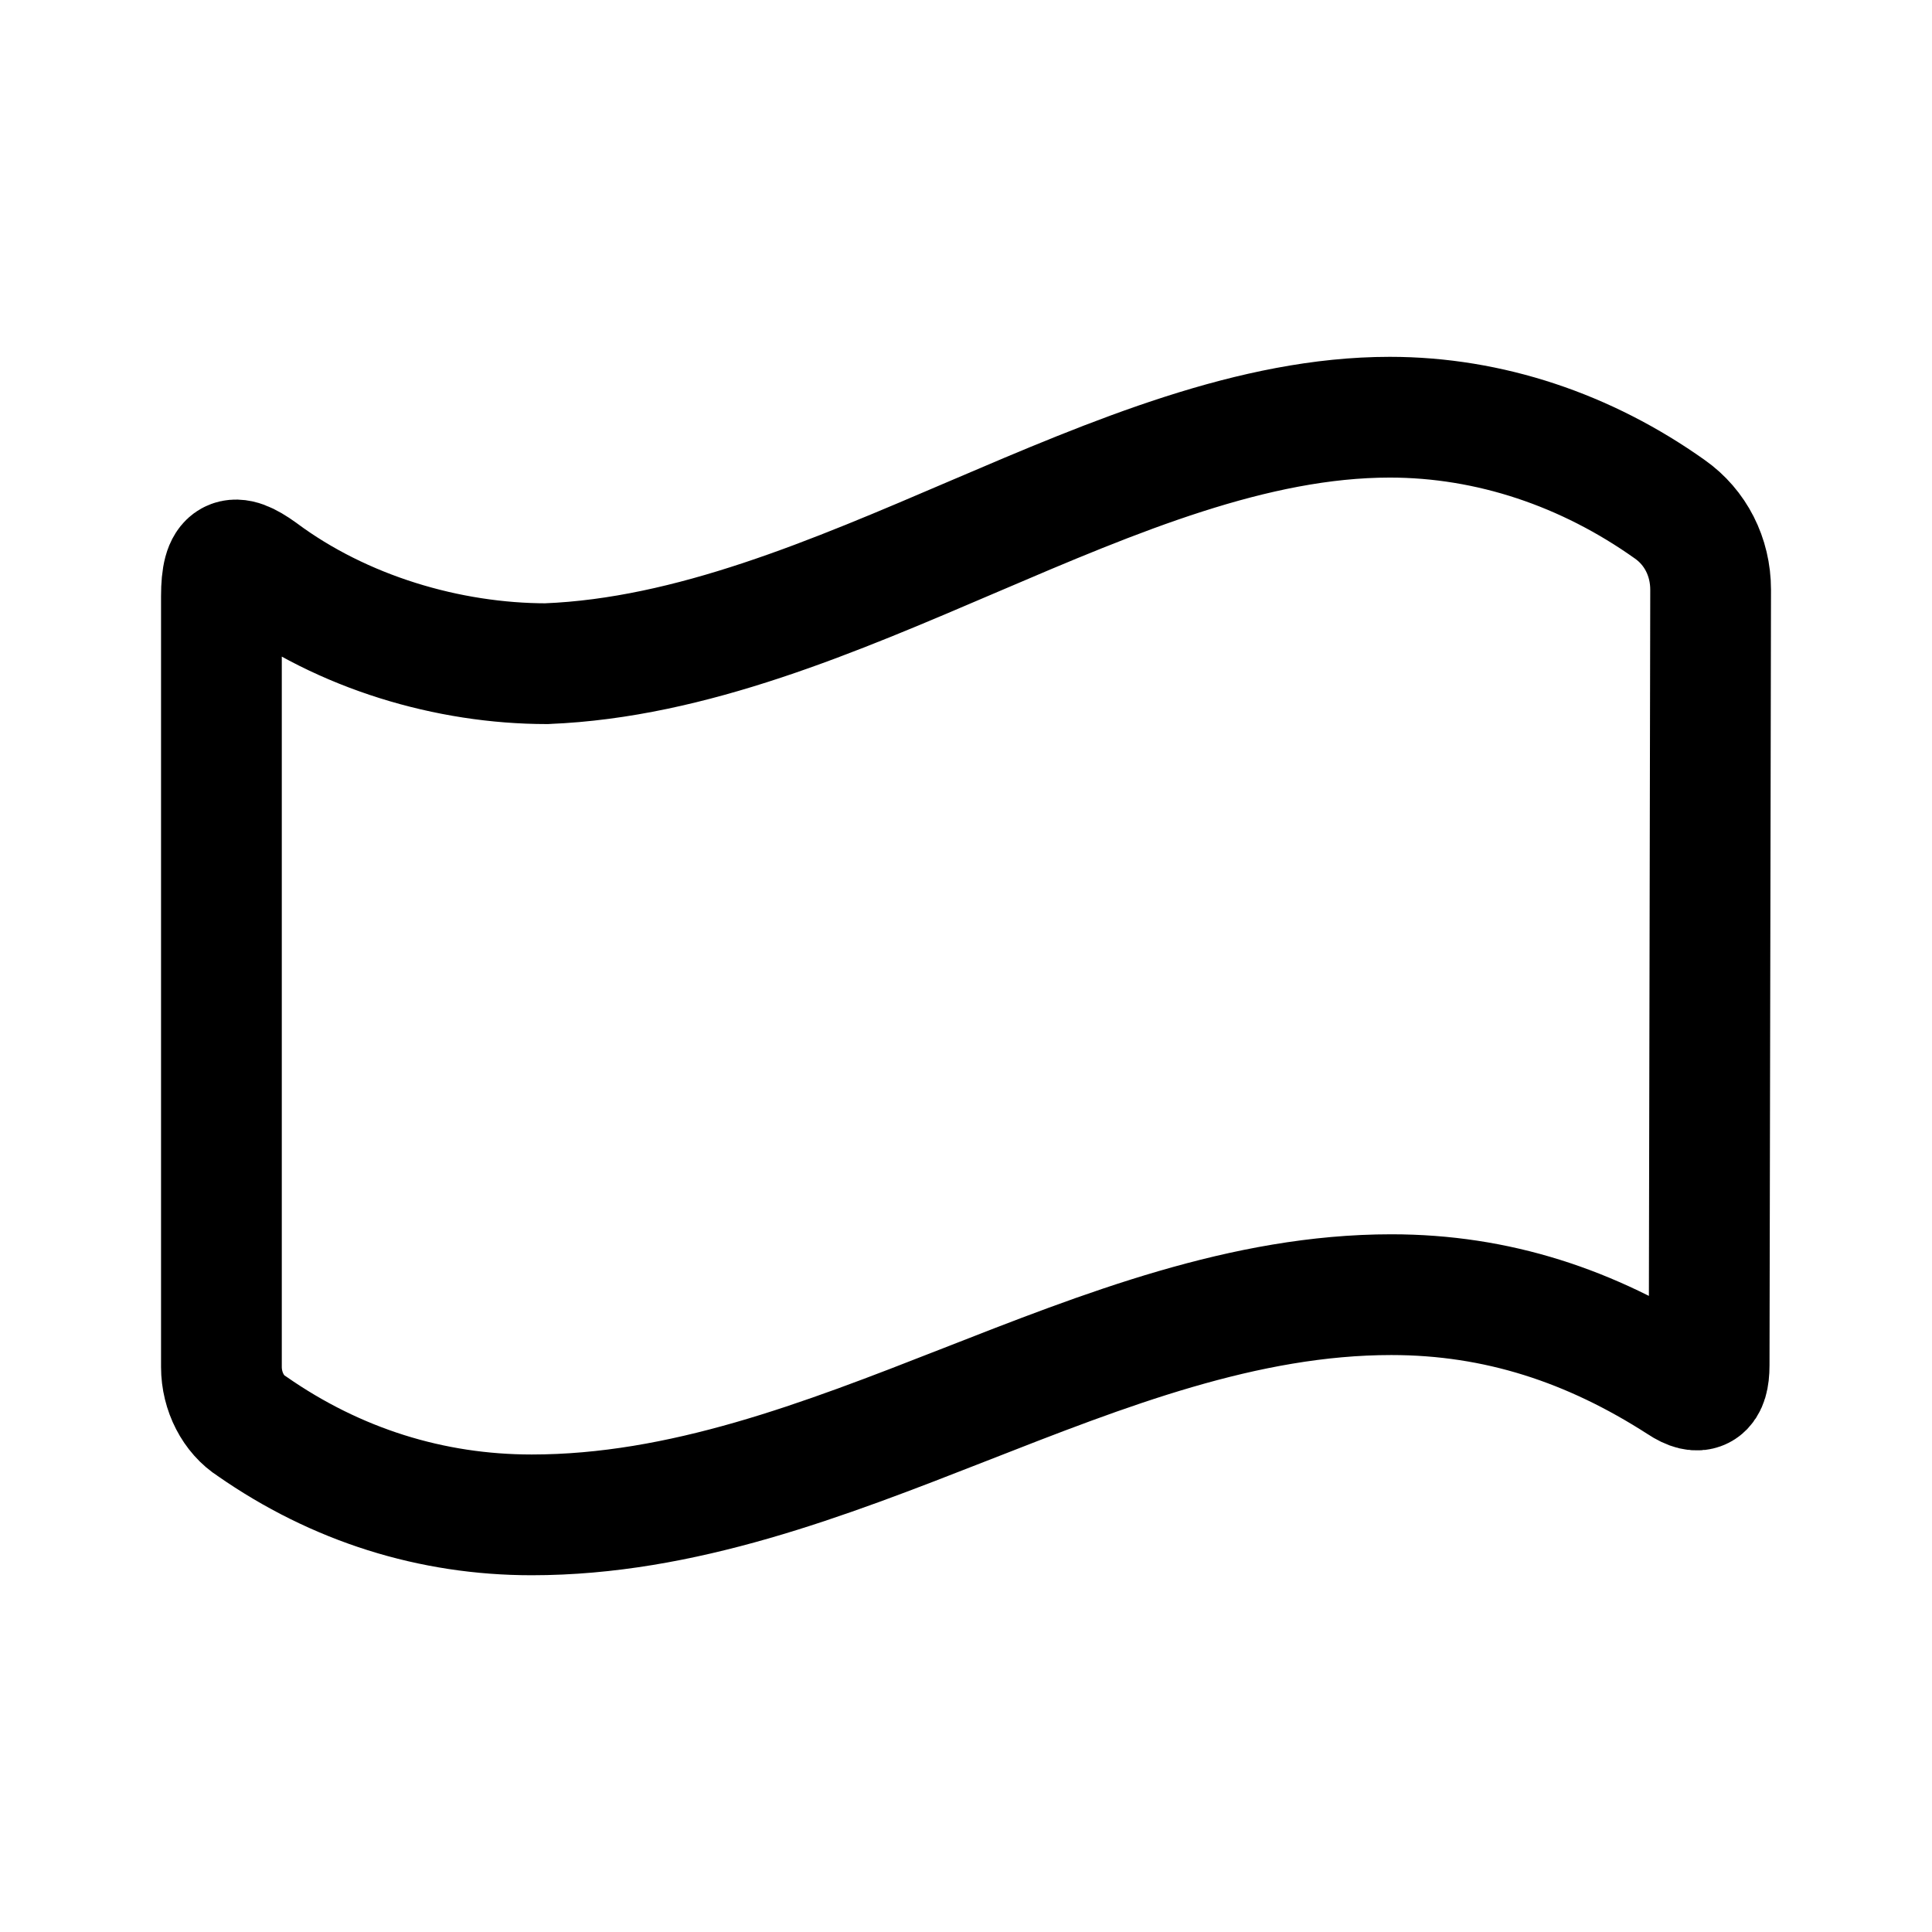 <?xml version="1.0" encoding="utf-8"?><!-- Скачано с сайта svg4.ru / Downloaded from svg4.ru -->
<svg width="800px" height="800px" viewBox="0 0 50.8 50.8" xmlns="http://www.w3.org/2000/svg"><path d="M14.377 17.45c7.6-.302 15.003-6.48 22.166-6.48 2.626 0 5.173.864 7.362 2.42.676.475 1.074 1.252 1.074 2.116L44.94 35.9c0 .648-.238.82-.756.475-2.348-1.512-4.815-2.333-7.6-2.333-7.72 0-14.685 5.79-22.604 5.79-2.627 0-5.134-.779-7.362-2.334-.478-.302-.796-.907-.796-1.555V15.679c0-1.08.318-1.166 1.035-.648 2.148 1.599 4.934 2.42 7.52 2.42z" style="fill:none;stroke:#000000;stroke-width:3.175;stroke-linecap:round;stroke-linejoin:round;stroke-miterlimit:4;stroke-dasharray:none;stroke-opacity:1"/></svg>